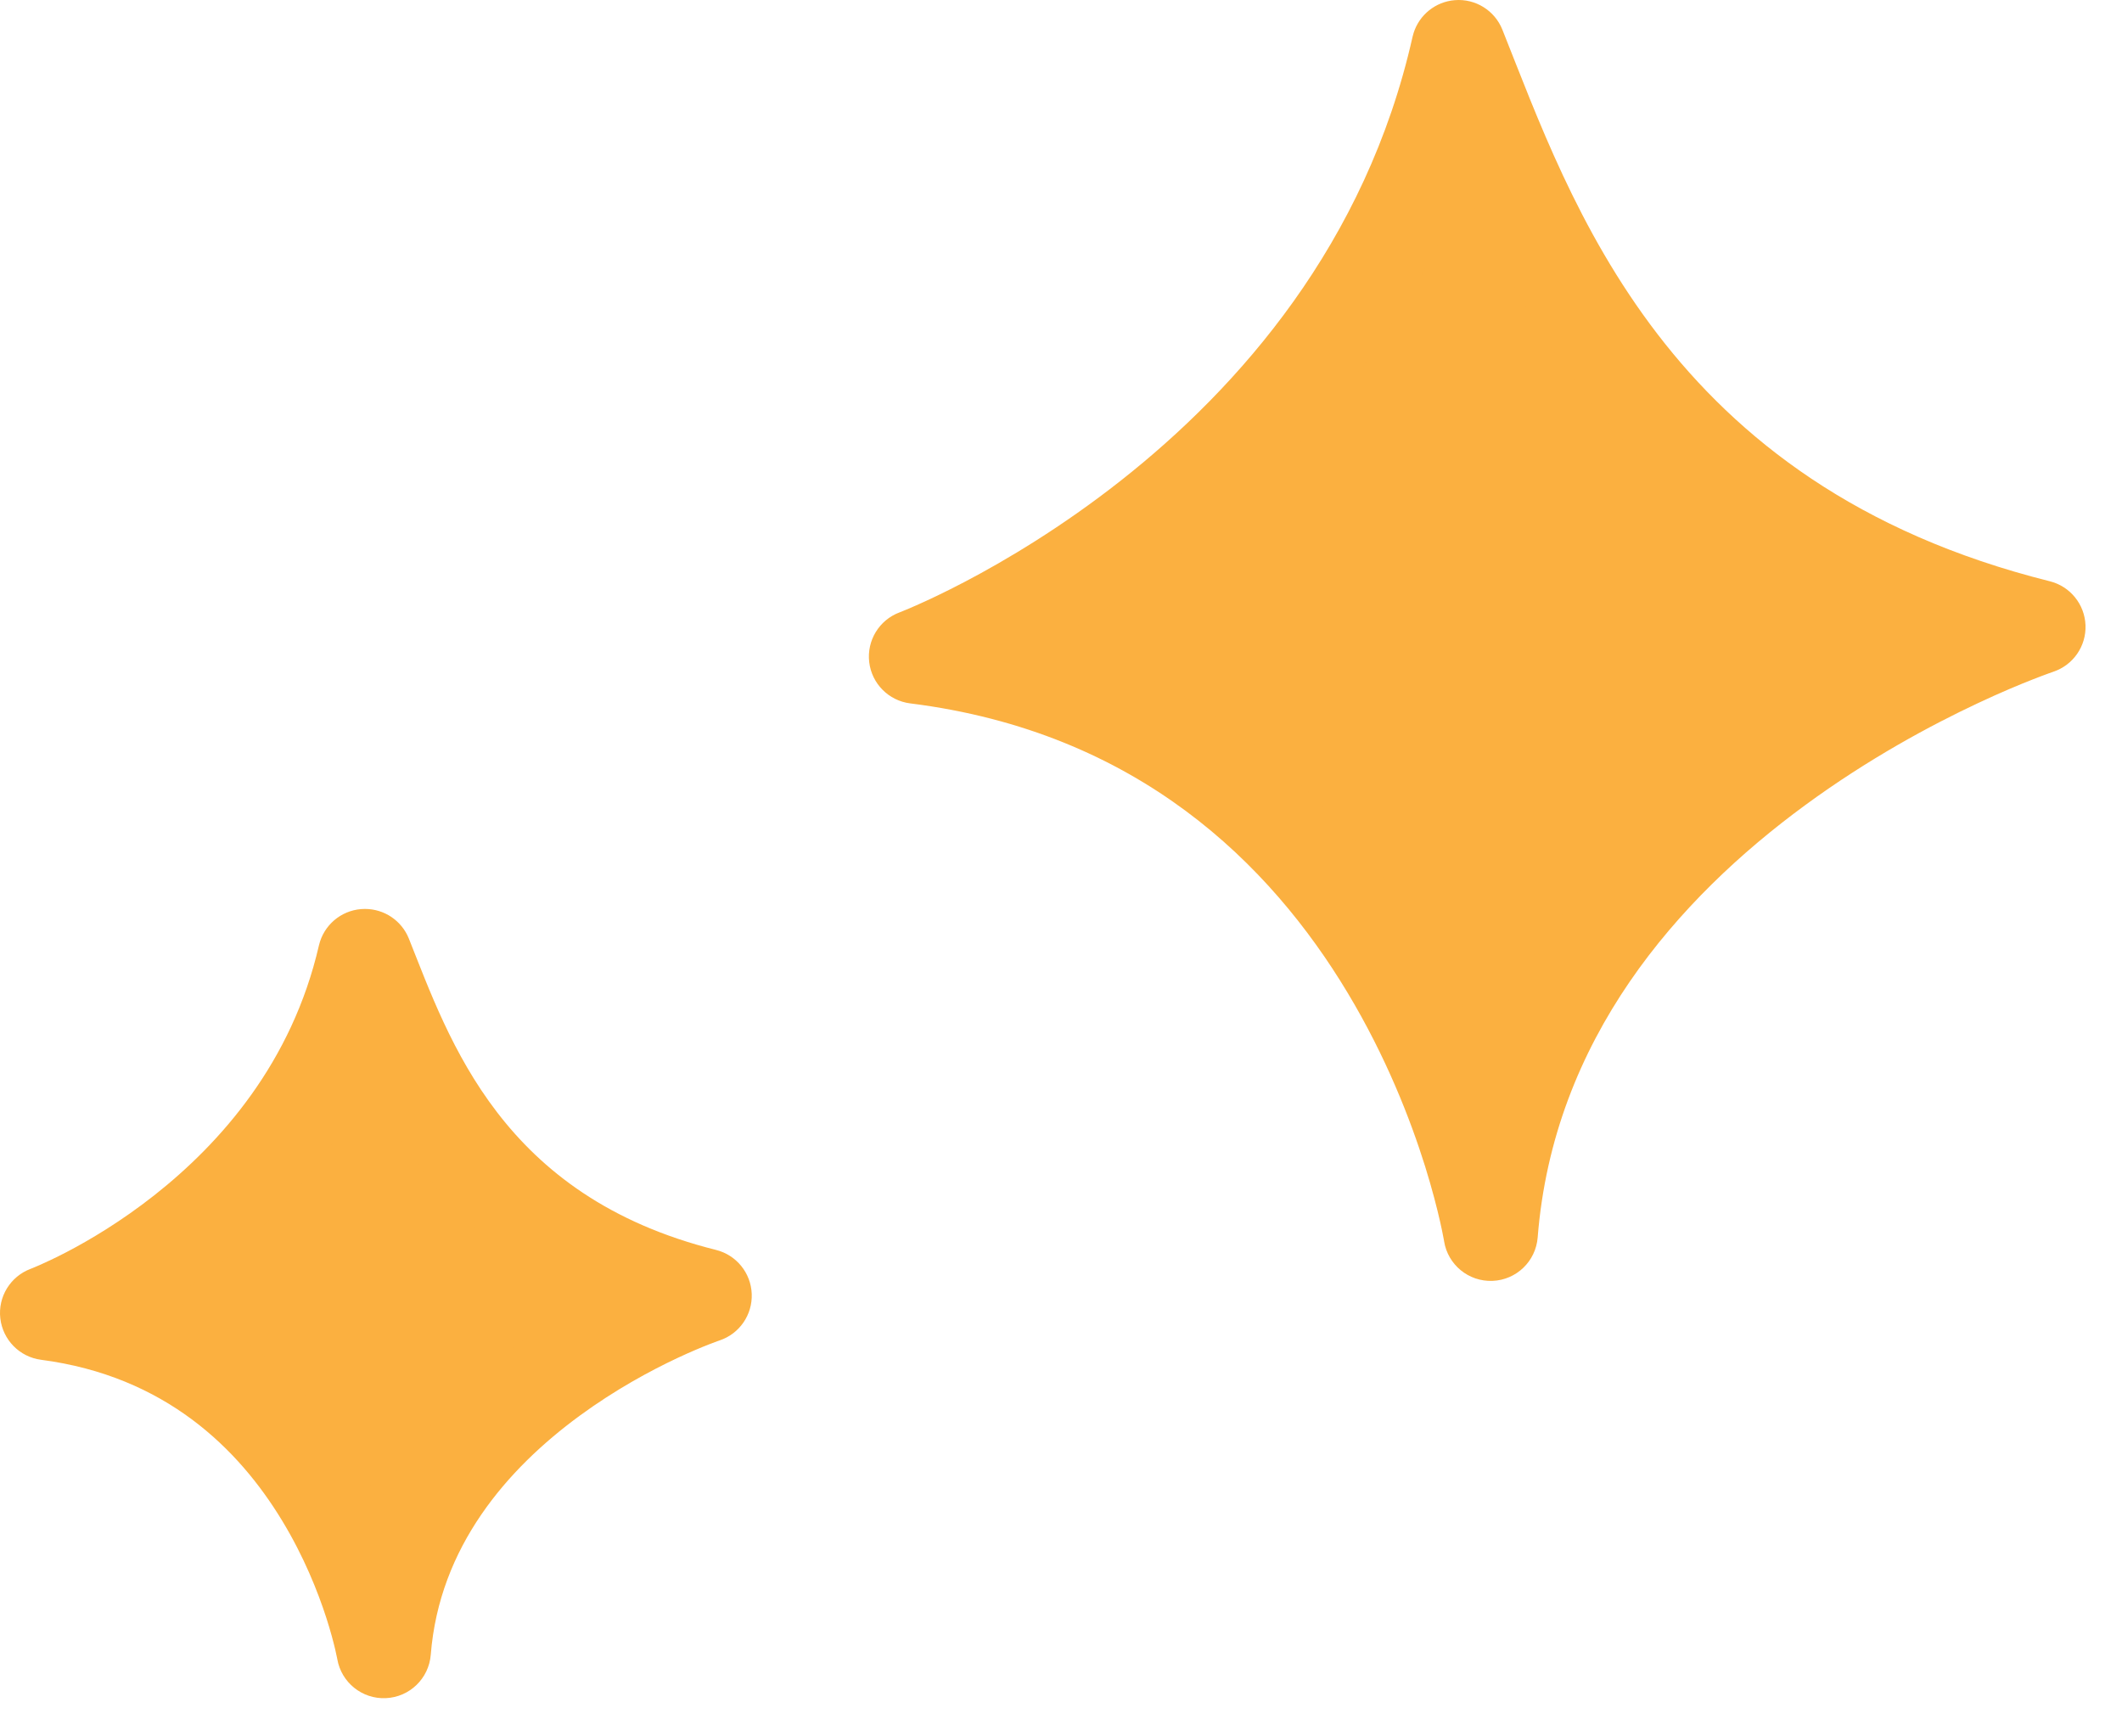 <svg width="55" height="45" viewBox="0 0 55 45" fill="none" xmlns="http://www.w3.org/2000/svg">
<path d="M9.461 24.778C10.5 27.378 12.028 32.023 18.263 33.579C18.263 33.579 10.468 36.179 9.946 42.788C9.946 42.788 8.61 34.993 1.222 34.028C1.222 34.028 7.901 31.534 9.457 24.778H9.461Z" fill="#FBB040"/>
<path d="M8.742 42.997V42.998C8.742 42.997 8.741 42.994 8.741 42.99C8.739 42.981 8.736 42.965 8.731 42.943C8.722 42.898 8.707 42.827 8.685 42.733C8.64 42.546 8.568 42.269 8.459 41.931C8.239 41.251 7.877 40.338 7.31 39.405C6.183 37.549 4.285 35.661 1.064 35.24C0.507 35.167 0.072 34.724 0.008 34.166C-0.056 33.609 0.268 33.08 0.794 32.883H0.793C0.793 32.883 0.792 32.883 0.792 32.883C0.793 32.883 0.795 32.882 0.799 32.881C0.807 32.878 0.821 32.872 0.84 32.865C0.879 32.849 0.94 32.823 1.021 32.788C1.184 32.716 1.427 32.604 1.725 32.449C2.323 32.137 3.14 31.654 4 30.976C5.725 29.617 7.57 27.525 8.266 24.503L8.294 24.402C8.456 23.901 8.923 23.556 9.457 23.556H9.461C9.961 23.556 10.411 23.86 10.597 24.324C11.649 26.959 12.988 31.002 18.559 32.393C19.086 32.525 19.463 32.989 19.484 33.532C19.505 34.075 19.166 34.566 18.652 34.738C18.652 34.738 18.651 34.739 18.651 34.739C18.649 34.739 18.646 34.74 18.641 34.742C18.631 34.745 18.614 34.751 18.59 34.76C18.543 34.777 18.469 34.804 18.373 34.842C18.181 34.917 17.899 35.034 17.556 35.195C16.868 35.518 15.95 36.012 15.023 36.691C13.149 38.065 11.386 40.083 11.165 42.884C11.116 43.499 10.618 43.981 10.002 44.009C9.387 44.038 8.847 43.603 8.742 42.997ZM9.547 28.075C8.457 30.21 6.919 31.789 5.512 32.897C5.149 33.183 4.793 33.438 4.453 33.666C6.824 34.719 8.394 36.482 9.399 38.135C9.556 38.394 9.7 38.651 9.831 38.903C10.796 37.081 12.233 35.704 13.577 34.719C14.1 34.337 14.617 34.007 15.1 33.726C12.157 32.268 10.55 30.047 9.547 28.075ZM8.741 42.996L8.742 42.996V42.997C8.742 42.997 8.742 42.996 8.741 42.996Z" fill="#FBB040"/>
<path d="M37.805 1.222C39.577 5.66 42.185 13.589 52.832 16.25C52.832 16.25 39.524 20.687 38.636 31.974C38.636 31.974 36.501 18.613 23.743 17.016C23.743 17.016 35.23 12.676 37.805 1.222Z" fill="#FBB040"/>
<path d="M37.708 0.004C38.242 -0.039 38.741 0.271 38.94 0.769C40.726 5.24 43.144 12.569 53.129 15.064C53.656 15.196 54.033 15.66 54.054 16.203C54.075 16.746 53.735 17.237 53.219 17.409L53.22 17.409L53.195 17.418C53.174 17.425 53.142 17.436 53.098 17.452C53.01 17.484 52.877 17.533 52.705 17.601C52.361 17.735 51.862 17.942 51.259 18.226C50.048 18.794 48.429 19.663 46.79 20.865C43.492 23.282 40.26 26.929 39.855 32.07C39.806 32.687 39.304 33.171 38.685 33.195C38.066 33.22 37.527 32.779 37.429 32.167V32.169C37.429 32.169 37.429 32.168 37.429 32.166C37.428 32.163 37.427 32.156 37.426 32.146C37.422 32.127 37.417 32.095 37.408 32.053C37.392 31.967 37.366 31.836 37.327 31.666C37.25 31.326 37.125 30.83 36.937 30.226C36.558 29.016 35.928 27.39 34.926 25.724C32.931 22.405 29.496 18.968 23.591 18.229C23.034 18.159 22.595 17.718 22.529 17.16C22.463 16.602 22.785 16.071 23.311 15.872H23.311L23.312 15.872C23.315 15.87 23.321 15.868 23.33 15.865C23.347 15.858 23.374 15.847 23.411 15.832C23.485 15.802 23.599 15.755 23.747 15.689C24.044 15.558 24.479 15.355 25.011 15.076C26.076 14.517 27.526 13.656 29.052 12.454C32.109 10.045 35.406 6.318 36.612 0.954L36.638 0.858C36.786 0.385 37.207 0.044 37.708 0.004ZM37.951 4.826C36.192 9.142 33.248 12.26 30.565 14.374C29.421 15.276 28.316 16.002 27.358 16.566C32.149 18.122 35.171 21.386 37.021 24.464C37.617 25.454 38.093 26.429 38.472 27.326C39.962 23.577 42.73 20.81 45.344 18.893C46.784 17.838 48.201 17.021 49.383 16.422C42.664 13.734 39.687 8.772 37.951 4.826Z" fill="#FBB040"/>
</svg>
